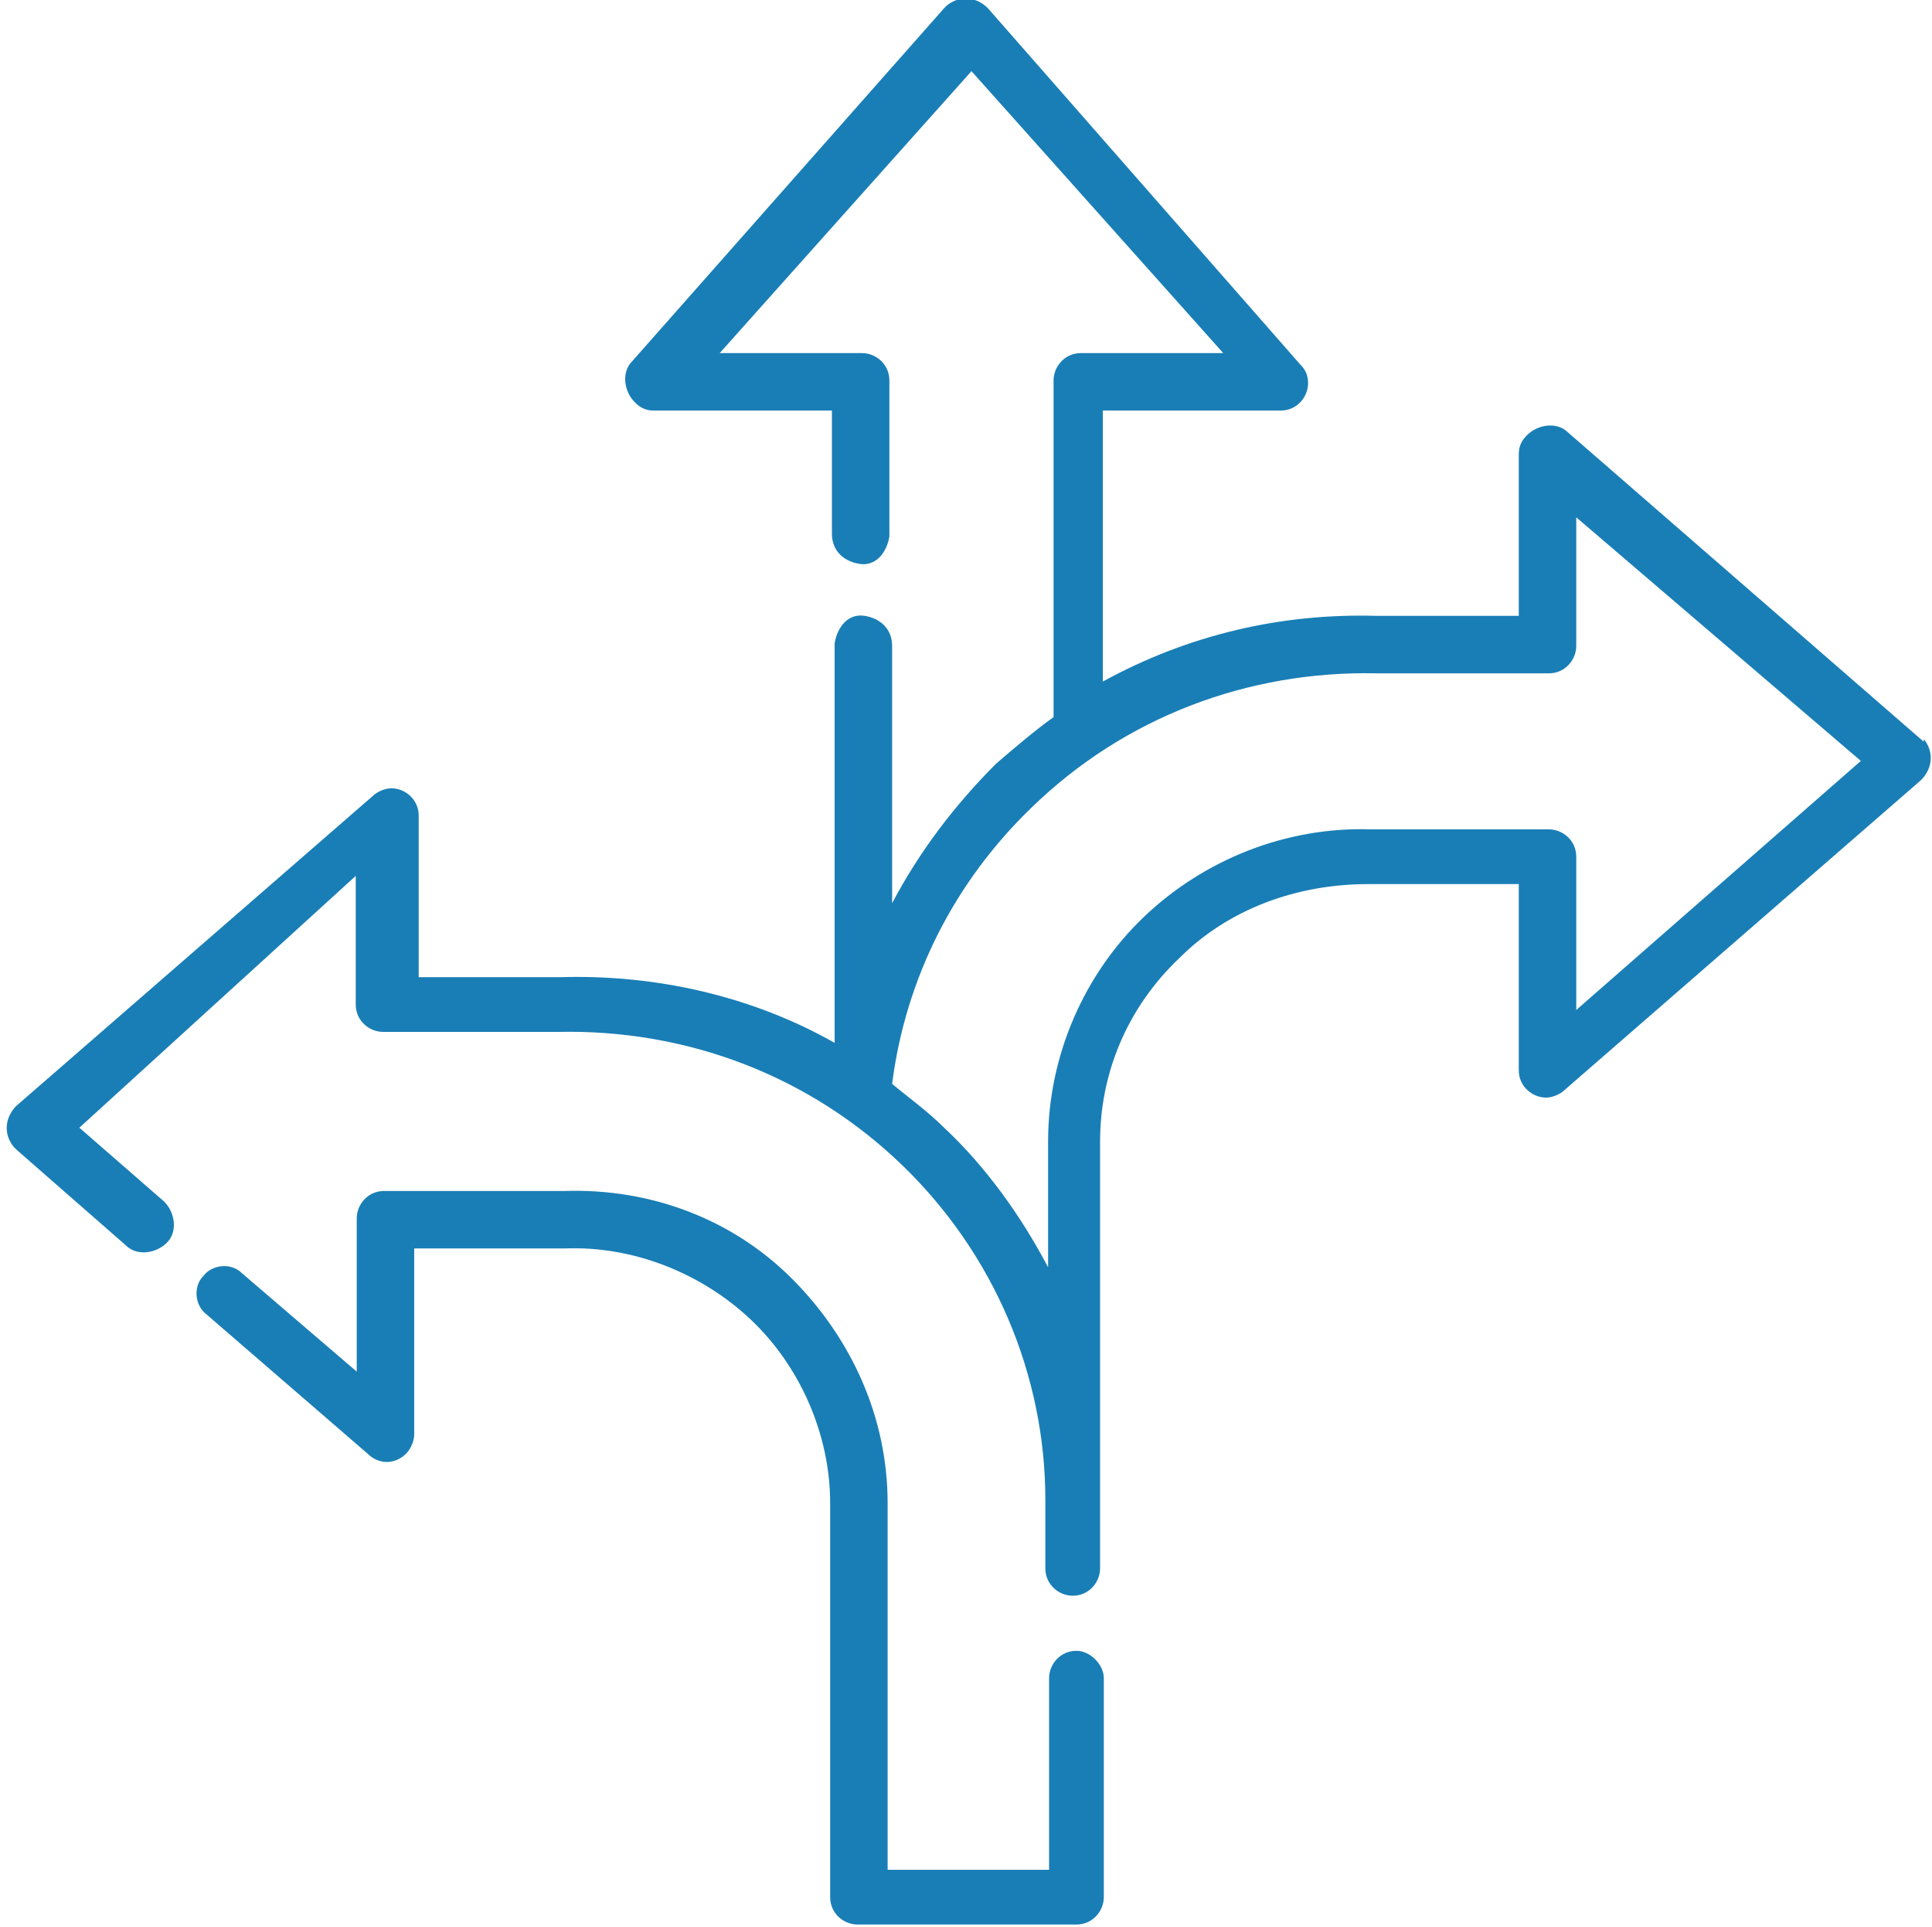 <?xml version="1.0" encoding="utf-8"?>
<!-- Generator: Adobe Illustrator 26.2.1, SVG Export Plug-In . SVG Version: 6.00 Build 0)  -->
<svg version="1.1" id="choices_you_need" xmlns="http://www.w3.org/2000/svg" xmlns:xlink="http://www.w3.org/1999/xlink" x="0px"
	 y="0px" viewBox="0 0 70.6 70.4" style="enable-background:new 0 0 70.6 70.4;" xml:space="preserve">
<style type="text/css">
	.st0{fill:#197EB6;}
</style>
<g id="Group_70" transform="translate(0 0)">
	<g id="Group_69">
		<path id="Path_139" class="st0" d="M70.3,27.1l-13-11.3c-0.4-0.4-1.1-0.3-1.5,0.1c-0.2,0.2-0.3,0.4-0.3,0.7v5.9h-5.2h0
			c-3.5-0.1-6.9,0.7-10,2.4v-9.9h6.5c0.6,0,1-0.5,1-1c0-0.3-0.1-0.5-0.3-0.7L36.1,0.3c-0.4-0.4-1-0.5-1.5-0.1c0,0-0.1,0.1-0.1,0.1
			L23.1,13.2c-0.4,0.4-0.3,1.1,0.1,1.5c0.2,0.2,0.4,0.3,0.7,0.3h6.5v4.5c0,0.6,0.4,1,1,1.1s1-0.4,1.1-1c0,0,0,0,0-0.1v-5.6
			c0-0.6-0.5-1-1-1h-5.2l9.2-10.3l9.2,10.3h-5.2c-0.6,0-1,0.5-1,1v0v12.3c-0.7,0.5-1.4,1.1-2.1,1.7c-1.5,1.5-2.8,3.2-3.8,5.1v-9.4
			c0-0.6-0.4-1-1-1.1s-1,0.4-1.1,1c0,0,0,0,0,0.1v14.5c-3-1.7-6.5-2.5-10-2.4h0h-5.2v-5.9c0-0.6-0.5-1-1-1c-0.2,0-0.5,0.1-0.7,0.3
			l-13,11.3c-0.4,0.4-0.5,1-0.1,1.5c0,0,0.1,0.1,0.1,0.1l4,3.5c0.4,0.4,1.1,0.3,1.5-0.1s0.3-1.1-0.1-1.5c0,0,0,0,0,0l-3.1-2.7L13,32
			v4.7c0,0.6,0.5,1,1,1h6.3h0.1c4.7-0.1,9.2,1.6,12.6,4.9c3.3,3.2,5.2,7.6,5.2,12.2v2.5c0,0.6,0.5,1,1,1h0l0,0c0.6,0,1-0.5,1-1v0
			v-2.3c0,0,0-0.1,0-0.2V41.7c0-2.5,1-4.9,2.9-6.7c1.8-1.8,4.3-2.7,6.9-2.7c0,0,0,0,0,0h5.5v6.8c0,0.6,0.5,1,1,1
			c0.2,0,0.5-0.1,0.7-0.3l13-11.3c0.4-0.4,0.5-1,0.1-1.5C70.3,27.1,70.3,27.1,70.3,27.1L70.3,27.1z M57.6,36.9v-5.6c0-0.6-0.5-1-1-1
			l0,0l0,0h-6.5c-3.1-0.1-6.1,1.1-8.3,3.2c-2.2,2.1-3.5,5.1-3.5,8.2v4.6c-1-1.9-2.3-3.7-3.8-5.1c-0.6-0.6-1.3-1.1-1.9-1.6
			c0.5-3.9,2.3-7.4,5.1-10.1c3.4-3.3,7.9-5,12.6-4.9h0h6.3c0.6,0,1-0.5,1-1v-4.7L68,27.8L57.6,36.9z"/>
	</g>
</g>
<g id="Group_72" transform="translate(7.136 43.512)">
	<g id="Group_71">
		<path id="Path_140" class="st0" d="M32.2,16.8c-0.6,0-1,0.5-1,1l0,0v7h-5.9V11.4c0-3.1-1.3-6-3.5-8.2c-2.2-2.2-5.2-3.3-8.3-3.2
			H6.9l0,0c-0.6,0-1,0.5-1,1l0,0v5.6L1.7,3C1.3,2.6,0.6,2.7,0.3,3.1c-0.4,0.4-0.3,1.1,0.1,1.4l5.9,5.1C6.7,10,7.3,10,7.7,9.6
			C7.9,9.4,8,9.1,8,8.9V2.1h5.5c0,0,0,0,0,0C16,2,18.5,3,20.3,4.7c1.8,1.7,2.9,4.2,2.9,6.7v14.4c0,0.6,0.5,1,1,1h0h8
			c0.6,0,1-0.5,1-1l0,0v-8C33.2,17.3,32.7,16.8,32.2,16.8C32.2,16.8,32.2,16.8,32.2,16.8z"/>
	</g>
</g>
</svg>
